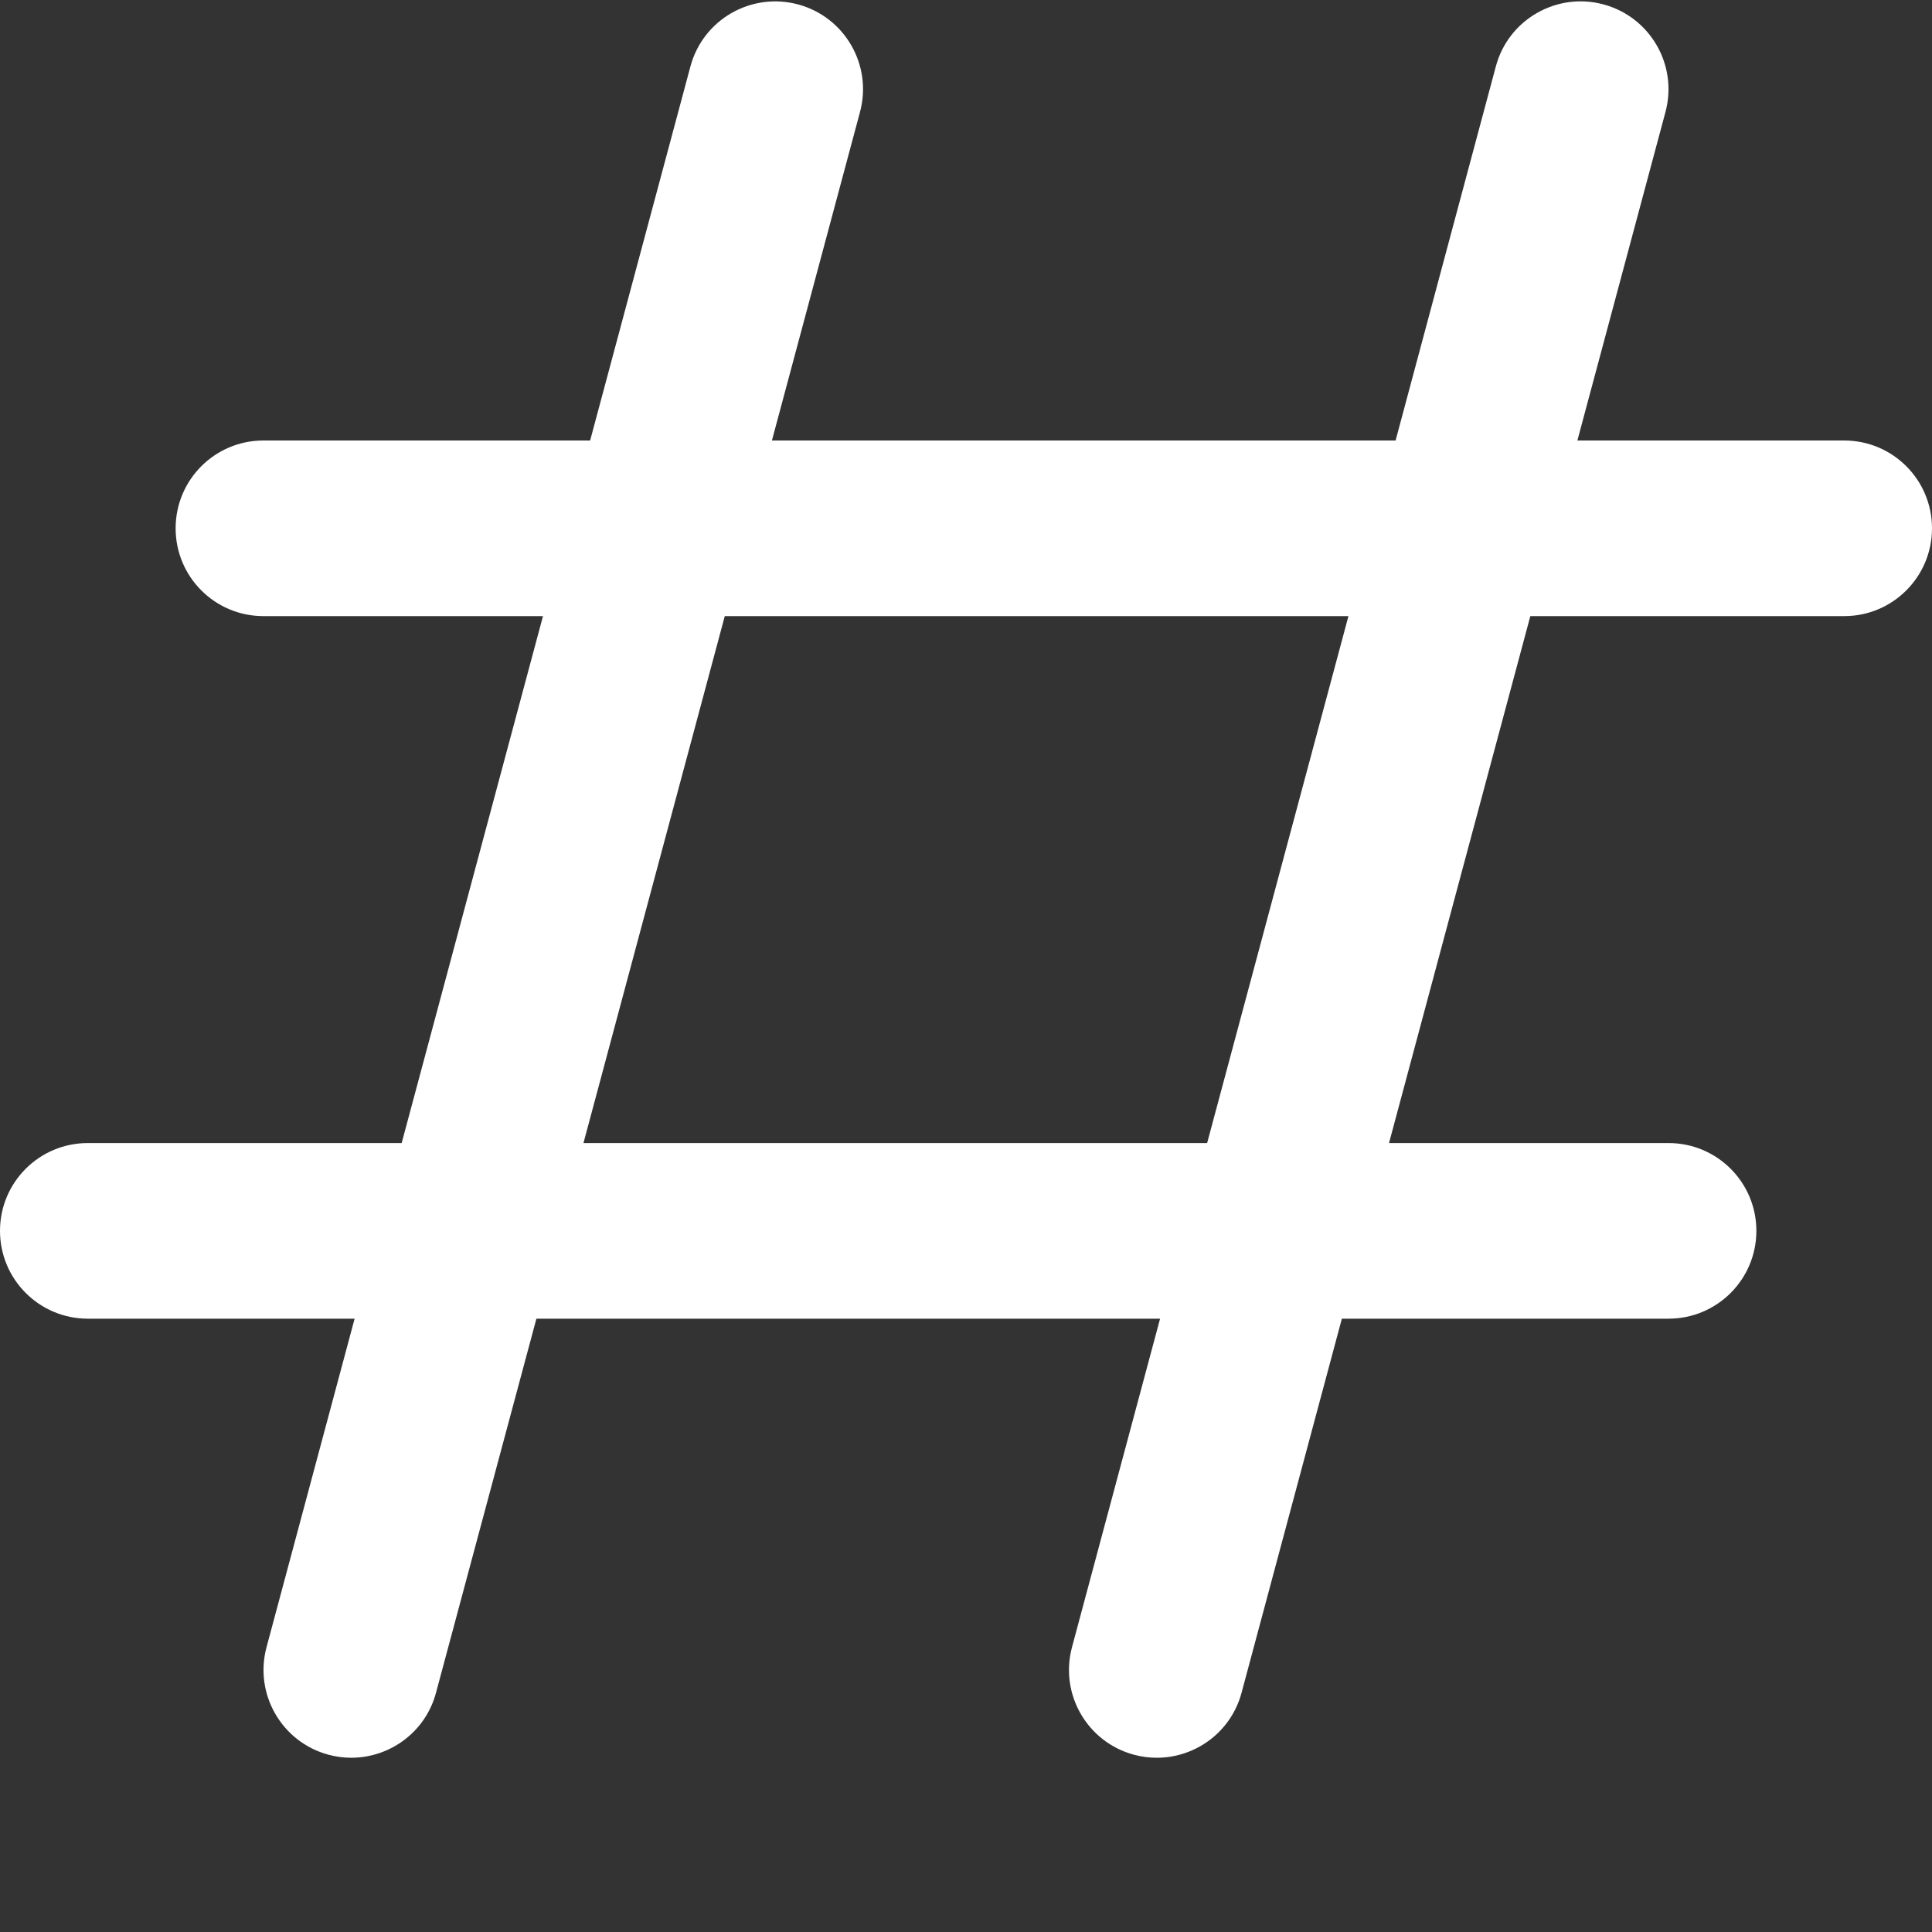 <svg width="42" height="42" viewBox="0 0 42 42" fill="none" xmlns="http://www.w3.org/2000/svg">
<rect x="0" y="0" width="42" height="42" fill="#333333" stroke="none"/>
<path d="M40.091 9.576H34.291L36.206 2.434C36.479 1.416 35.876 0.368 34.856 0.095C33.837 -0.178 32.788 0.427 32.518 1.445L30.339 9.576H16.781L18.696 2.434C18.969 1.416 18.366 0.368 17.346 0.095C16.326 -0.176 15.281 0.427 15.009 1.445L12.829 9.576H5.727C4.673 9.576 3.818 10.429 3.818 11.485C3.818 12.541 4.673 13.394 5.727 13.394H11.804L8.732 24.849H1.909C0.855 24.849 0 25.702 0 26.758C0 27.813 0.855 28.667 1.909 28.667H7.709L5.794 35.809C5.521 36.826 6.124 37.874 7.144 38.147C7.308 38.191 7.474 38.212 7.636 38.212C8.478 38.212 9.252 37.651 9.479 36.797L11.661 28.667H25.219L23.304 35.809C23.031 36.826 23.634 37.874 24.654 38.147C24.818 38.191 24.984 38.212 25.148 38.212C25.991 38.212 26.763 37.651 26.991 36.797L29.171 28.667H36.273C37.327 28.667 38.182 27.813 38.182 26.758C38.182 25.702 37.327 24.849 36.273 24.849H30.196L33.268 13.394H40.091C41.145 13.394 42 12.541 42 11.485C42 10.429 41.145 9.576 40.091 9.576ZM26.242 24.849H12.684L15.756 13.394H29.314L26.242 24.849Z" fill="white"/>
</svg>
